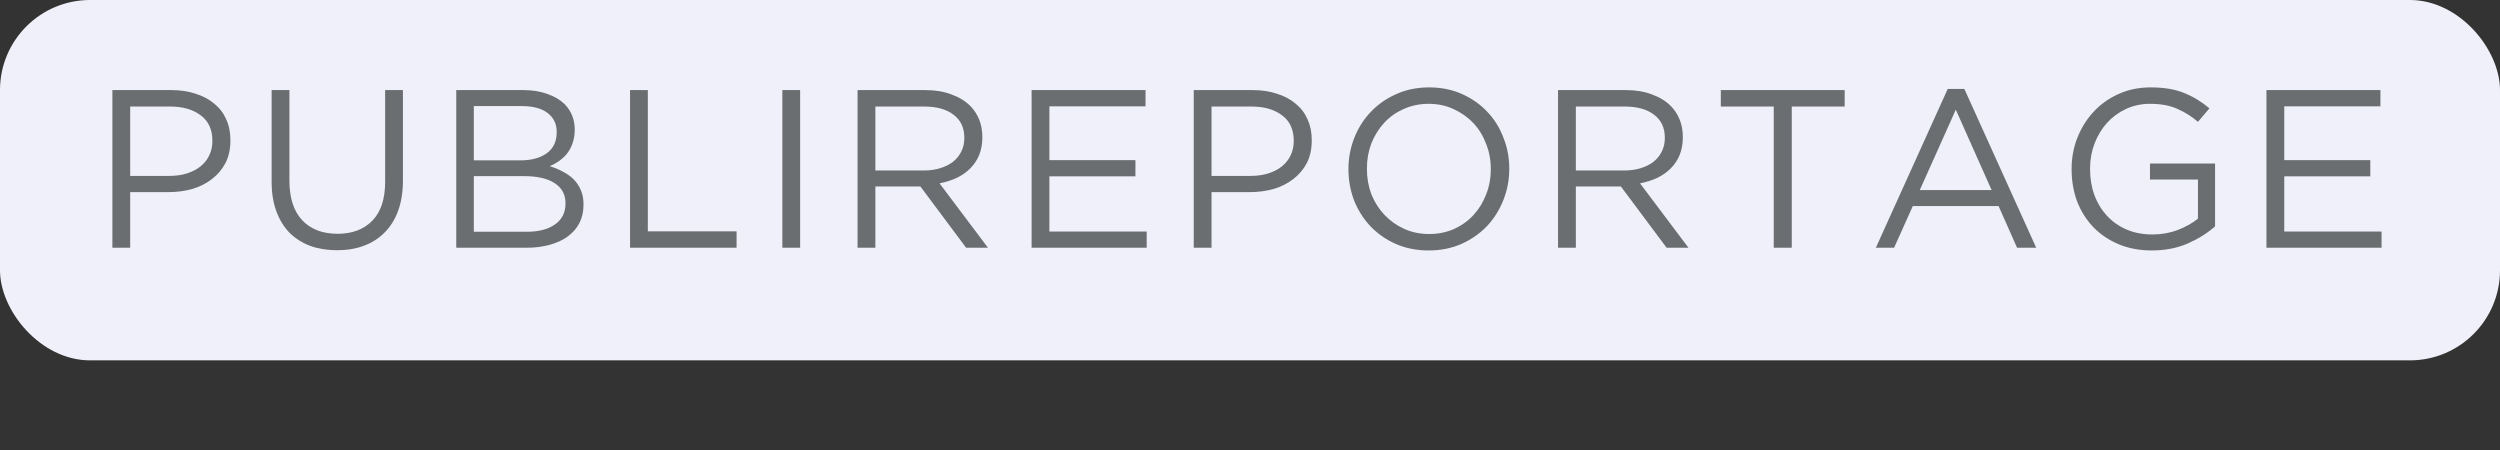 <svg width="111" height="20" viewBox="0 0 111 20" fill="none" xmlns="http://www.w3.org/2000/svg">
<rect x="0" y="0" width="111" height="20" fill="#333333" stroke="none"/>
<rect width="111" height="16" rx="4" fill="#F0F0FA"/>
<path d="M4.99 4H7.61C8.003 4 8.36 4.053 8.68 4.16C9.007 4.26 9.283 4.407 9.51 4.6C9.743 4.787 9.92 5.017 10.04 5.29C10.167 5.563 10.23 5.873 10.23 6.22V6.24C10.23 6.62 10.157 6.953 10.01 7.24C9.863 7.52 9.663 7.757 9.41 7.95C9.163 8.143 8.873 8.29 8.54 8.39C8.207 8.483 7.853 8.53 7.48 8.53H5.78V11H4.99V4ZM7.51 7.81C7.803 7.81 8.067 7.773 8.3 7.7C8.533 7.627 8.733 7.523 8.9 7.39C9.073 7.25 9.203 7.087 9.29 6.9C9.383 6.707 9.43 6.497 9.43 6.27V6.25C9.43 5.75 9.257 5.373 8.91 5.12C8.57 4.86 8.117 4.73 7.55 4.73H5.78V7.81H7.51ZM14.97 11.11C14.536 11.11 14.14 11.047 13.78 10.92C13.426 10.787 13.12 10.593 12.86 10.34C12.606 10.08 12.41 9.76 12.27 9.38C12.13 9 12.06 8.563 12.06 8.07V4H12.85V8.02C12.85 8.78 13.036 9.363 13.41 9.77C13.79 10.177 14.316 10.38 14.99 10.38C15.636 10.38 16.15 10.187 16.53 9.8C16.91 9.413 17.1 8.837 17.1 8.07V4H17.89V8.01C17.89 8.517 17.82 8.963 17.68 9.35C17.54 9.737 17.34 10.06 17.08 10.32C16.826 10.58 16.52 10.777 16.16 10.91C15.806 11.043 15.41 11.11 14.97 11.11ZM20.258 4H23.238C23.638 4 23.991 4.057 24.298 4.17C24.611 4.277 24.868 4.427 25.068 4.62C25.368 4.933 25.518 5.307 25.518 5.74V5.76C25.518 5.987 25.484 6.19 25.418 6.37C25.358 6.543 25.274 6.697 25.168 6.83C25.061 6.957 24.941 7.067 24.808 7.16C24.681 7.247 24.548 7.32 24.408 7.38C24.614 7.44 24.808 7.52 24.988 7.62C25.174 7.713 25.334 7.827 25.468 7.96C25.601 8.093 25.708 8.253 25.788 8.44C25.868 8.62 25.908 8.83 25.908 9.07V9.09C25.908 9.39 25.848 9.66 25.728 9.9C25.608 10.133 25.434 10.333 25.208 10.5C24.988 10.66 24.721 10.783 24.408 10.87C24.094 10.957 23.748 11 23.368 11H20.258V4ZM23.108 7.12C23.588 7.12 23.974 7.017 24.268 6.81C24.568 6.597 24.718 6.283 24.718 5.87V5.85C24.718 5.503 24.584 5.227 24.318 5.02C24.051 4.813 23.668 4.71 23.168 4.71H21.038V7.12H23.108ZM23.388 10.29C23.921 10.29 24.341 10.18 24.648 9.96C24.954 9.74 25.108 9.433 25.108 9.04V9.02C25.108 8.64 24.951 8.347 24.638 8.14C24.324 7.927 23.861 7.82 23.248 7.82H21.038V10.29H23.388ZM27.974 4H28.764V10.27H32.704V11H27.974V4ZM34.736 4H35.526V11H34.736V4ZM38.076 4H41.086C41.519 4 41.903 4.063 42.236 4.19C42.576 4.31 42.856 4.48 43.076 4.7C43.249 4.873 43.383 5.077 43.476 5.31C43.569 5.543 43.616 5.8 43.616 6.08V6.1C43.616 6.387 43.569 6.647 43.476 6.88C43.383 7.107 43.249 7.307 43.076 7.48C42.909 7.647 42.709 7.787 42.476 7.9C42.243 8.007 41.989 8.087 41.716 8.14L43.866 11H42.896L40.866 8.28H40.846H38.866V11H38.076V4ZM41.016 7.57C41.276 7.57 41.516 7.537 41.736 7.47C41.956 7.403 42.146 7.31 42.306 7.19C42.466 7.063 42.589 6.913 42.676 6.74C42.769 6.56 42.816 6.357 42.816 6.13V6.11C42.816 5.677 42.659 5.34 42.346 5.1C42.033 4.853 41.593 4.73 41.026 4.73H38.866V7.57H41.016ZM45.803 4H50.862V4.72H46.593V7.11H50.413V7.83H46.593V10.28H50.913V11H45.803V4ZM53.002 4H55.622C56.015 4 56.372 4.053 56.692 4.16C57.018 4.26 57.295 4.407 57.522 4.6C57.755 4.787 57.932 5.017 58.052 5.29C58.178 5.563 58.242 5.873 58.242 6.22V6.24C58.242 6.62 58.168 6.953 58.022 7.24C57.875 7.52 57.675 7.757 57.422 7.95C57.175 8.143 56.885 8.29 56.552 8.39C56.218 8.483 55.865 8.53 55.492 8.53H53.792V11H53.002V4ZM55.522 7.81C55.815 7.81 56.078 7.773 56.312 7.7C56.545 7.627 56.745 7.523 56.912 7.39C57.085 7.25 57.215 7.087 57.302 6.9C57.395 6.707 57.442 6.497 57.442 6.27V6.25C57.442 5.75 57.268 5.373 56.922 5.12C56.582 4.86 56.128 4.73 55.562 4.73H53.792V7.81H55.522ZM63.431 11.12C62.898 11.12 62.411 11.023 61.971 10.83C61.538 10.637 61.165 10.377 60.851 10.05C60.538 9.717 60.295 9.333 60.121 8.9C59.955 8.46 59.871 8 59.871 7.52V7.5C59.871 7.02 59.958 6.56 60.131 6.12C60.305 5.68 60.548 5.297 60.861 4.97C61.175 4.637 61.551 4.373 61.991 4.18C62.431 3.98 62.918 3.88 63.451 3.88C63.985 3.88 64.468 3.977 64.901 4.17C65.341 4.363 65.718 4.627 66.031 4.96C66.345 5.287 66.585 5.67 66.751 6.11C66.925 6.543 67.011 7 67.011 7.48C67.018 7.487 67.018 7.493 67.011 7.5C67.011 7.98 66.925 8.44 66.751 8.88C66.578 9.32 66.335 9.707 66.021 10.04C65.708 10.367 65.331 10.63 64.891 10.83C64.451 11.023 63.965 11.12 63.431 11.12ZM63.451 10.39C63.851 10.39 64.218 10.317 64.551 10.17C64.891 10.017 65.181 9.81 65.421 9.55C65.661 9.29 65.848 8.987 65.981 8.64C66.121 8.293 66.191 7.92 66.191 7.52V7.5C66.191 7.1 66.121 6.727 65.981 6.38C65.848 6.027 65.658 5.72 65.411 5.46C65.165 5.2 64.871 4.993 64.531 4.84C64.198 4.687 63.831 4.61 63.431 4.61C63.031 4.61 62.661 4.687 62.321 4.84C61.988 4.987 61.701 5.19 61.461 5.45C61.221 5.71 61.031 6.013 60.891 6.36C60.758 6.707 60.691 7.08 60.691 7.48V7.5C60.691 7.9 60.758 8.277 60.891 8.63C61.031 8.977 61.225 9.28 61.471 9.54C61.718 9.8 62.008 10.007 62.341 10.16C62.681 10.313 63.051 10.39 63.451 10.39ZM69.177 4H72.188C72.621 4 73.004 4.063 73.338 4.19C73.677 4.31 73.957 4.48 74.177 4.7C74.351 4.873 74.484 5.077 74.578 5.31C74.671 5.543 74.718 5.8 74.718 6.08V6.1C74.718 6.387 74.671 6.647 74.578 6.88C74.484 7.107 74.351 7.307 74.177 7.48C74.011 7.647 73.811 7.787 73.578 7.9C73.344 8.007 73.091 8.087 72.817 8.14L74.968 11H73.998L71.968 8.28H71.948H69.968V11H69.177V4ZM72.118 7.57C72.377 7.57 72.618 7.537 72.838 7.47C73.058 7.403 73.248 7.31 73.407 7.19C73.567 7.063 73.691 6.913 73.778 6.74C73.871 6.56 73.918 6.357 73.918 6.13V6.11C73.918 5.677 73.761 5.34 73.448 5.1C73.134 4.853 72.694 4.73 72.127 4.73H69.968V7.57H72.118ZM78.754 4.73H76.404V4H81.904V4.73H79.554V11H78.754V4.73ZM86.478 3.95H87.218L90.408 11H89.558L88.738 9.15H84.928L84.098 11H83.288L86.478 3.95ZM88.428 8.44L86.838 4.87L85.238 8.44H88.428ZM95.539 11.12C94.992 11.12 94.499 11.027 94.059 10.84C93.619 10.653 93.242 10.397 92.929 10.07C92.622 9.743 92.385 9.363 92.219 8.93C92.059 8.49 91.979 8.02 91.979 7.52V7.5C91.979 7.02 92.062 6.563 92.229 6.13C92.402 5.69 92.642 5.303 92.949 4.97C93.255 4.637 93.622 4.373 94.049 4.18C94.482 3.98 94.962 3.88 95.489 3.88C96.082 3.88 96.579 3.963 96.979 4.13C97.379 4.29 97.752 4.517 98.099 4.81L97.589 5.41C97.322 5.177 97.022 4.987 96.689 4.84C96.362 4.687 95.952 4.61 95.459 4.61C95.072 4.61 94.716 4.687 94.389 4.84C94.062 4.993 93.782 5.2 93.549 5.46C93.316 5.72 93.132 6.023 92.999 6.37C92.865 6.717 92.799 7.087 92.799 7.48V7.5C92.799 7.92 92.862 8.307 92.989 8.66C93.122 9.013 93.309 9.32 93.549 9.58C93.789 9.84 94.079 10.043 94.419 10.19C94.759 10.337 95.142 10.41 95.569 10.41C95.969 10.41 96.346 10.343 96.699 10.21C97.052 10.07 97.349 9.903 97.589 9.71V7.97H95.459V7.26H98.349V10.05C98.022 10.343 97.619 10.597 97.139 10.81C96.665 11.017 96.132 11.12 95.539 11.12ZM100.631 4H105.691V4.72H101.421V7.11H105.241V7.83H101.421V10.28H105.741V11H100.631V4Z" fill="#6A6E71"/>
</svg>  